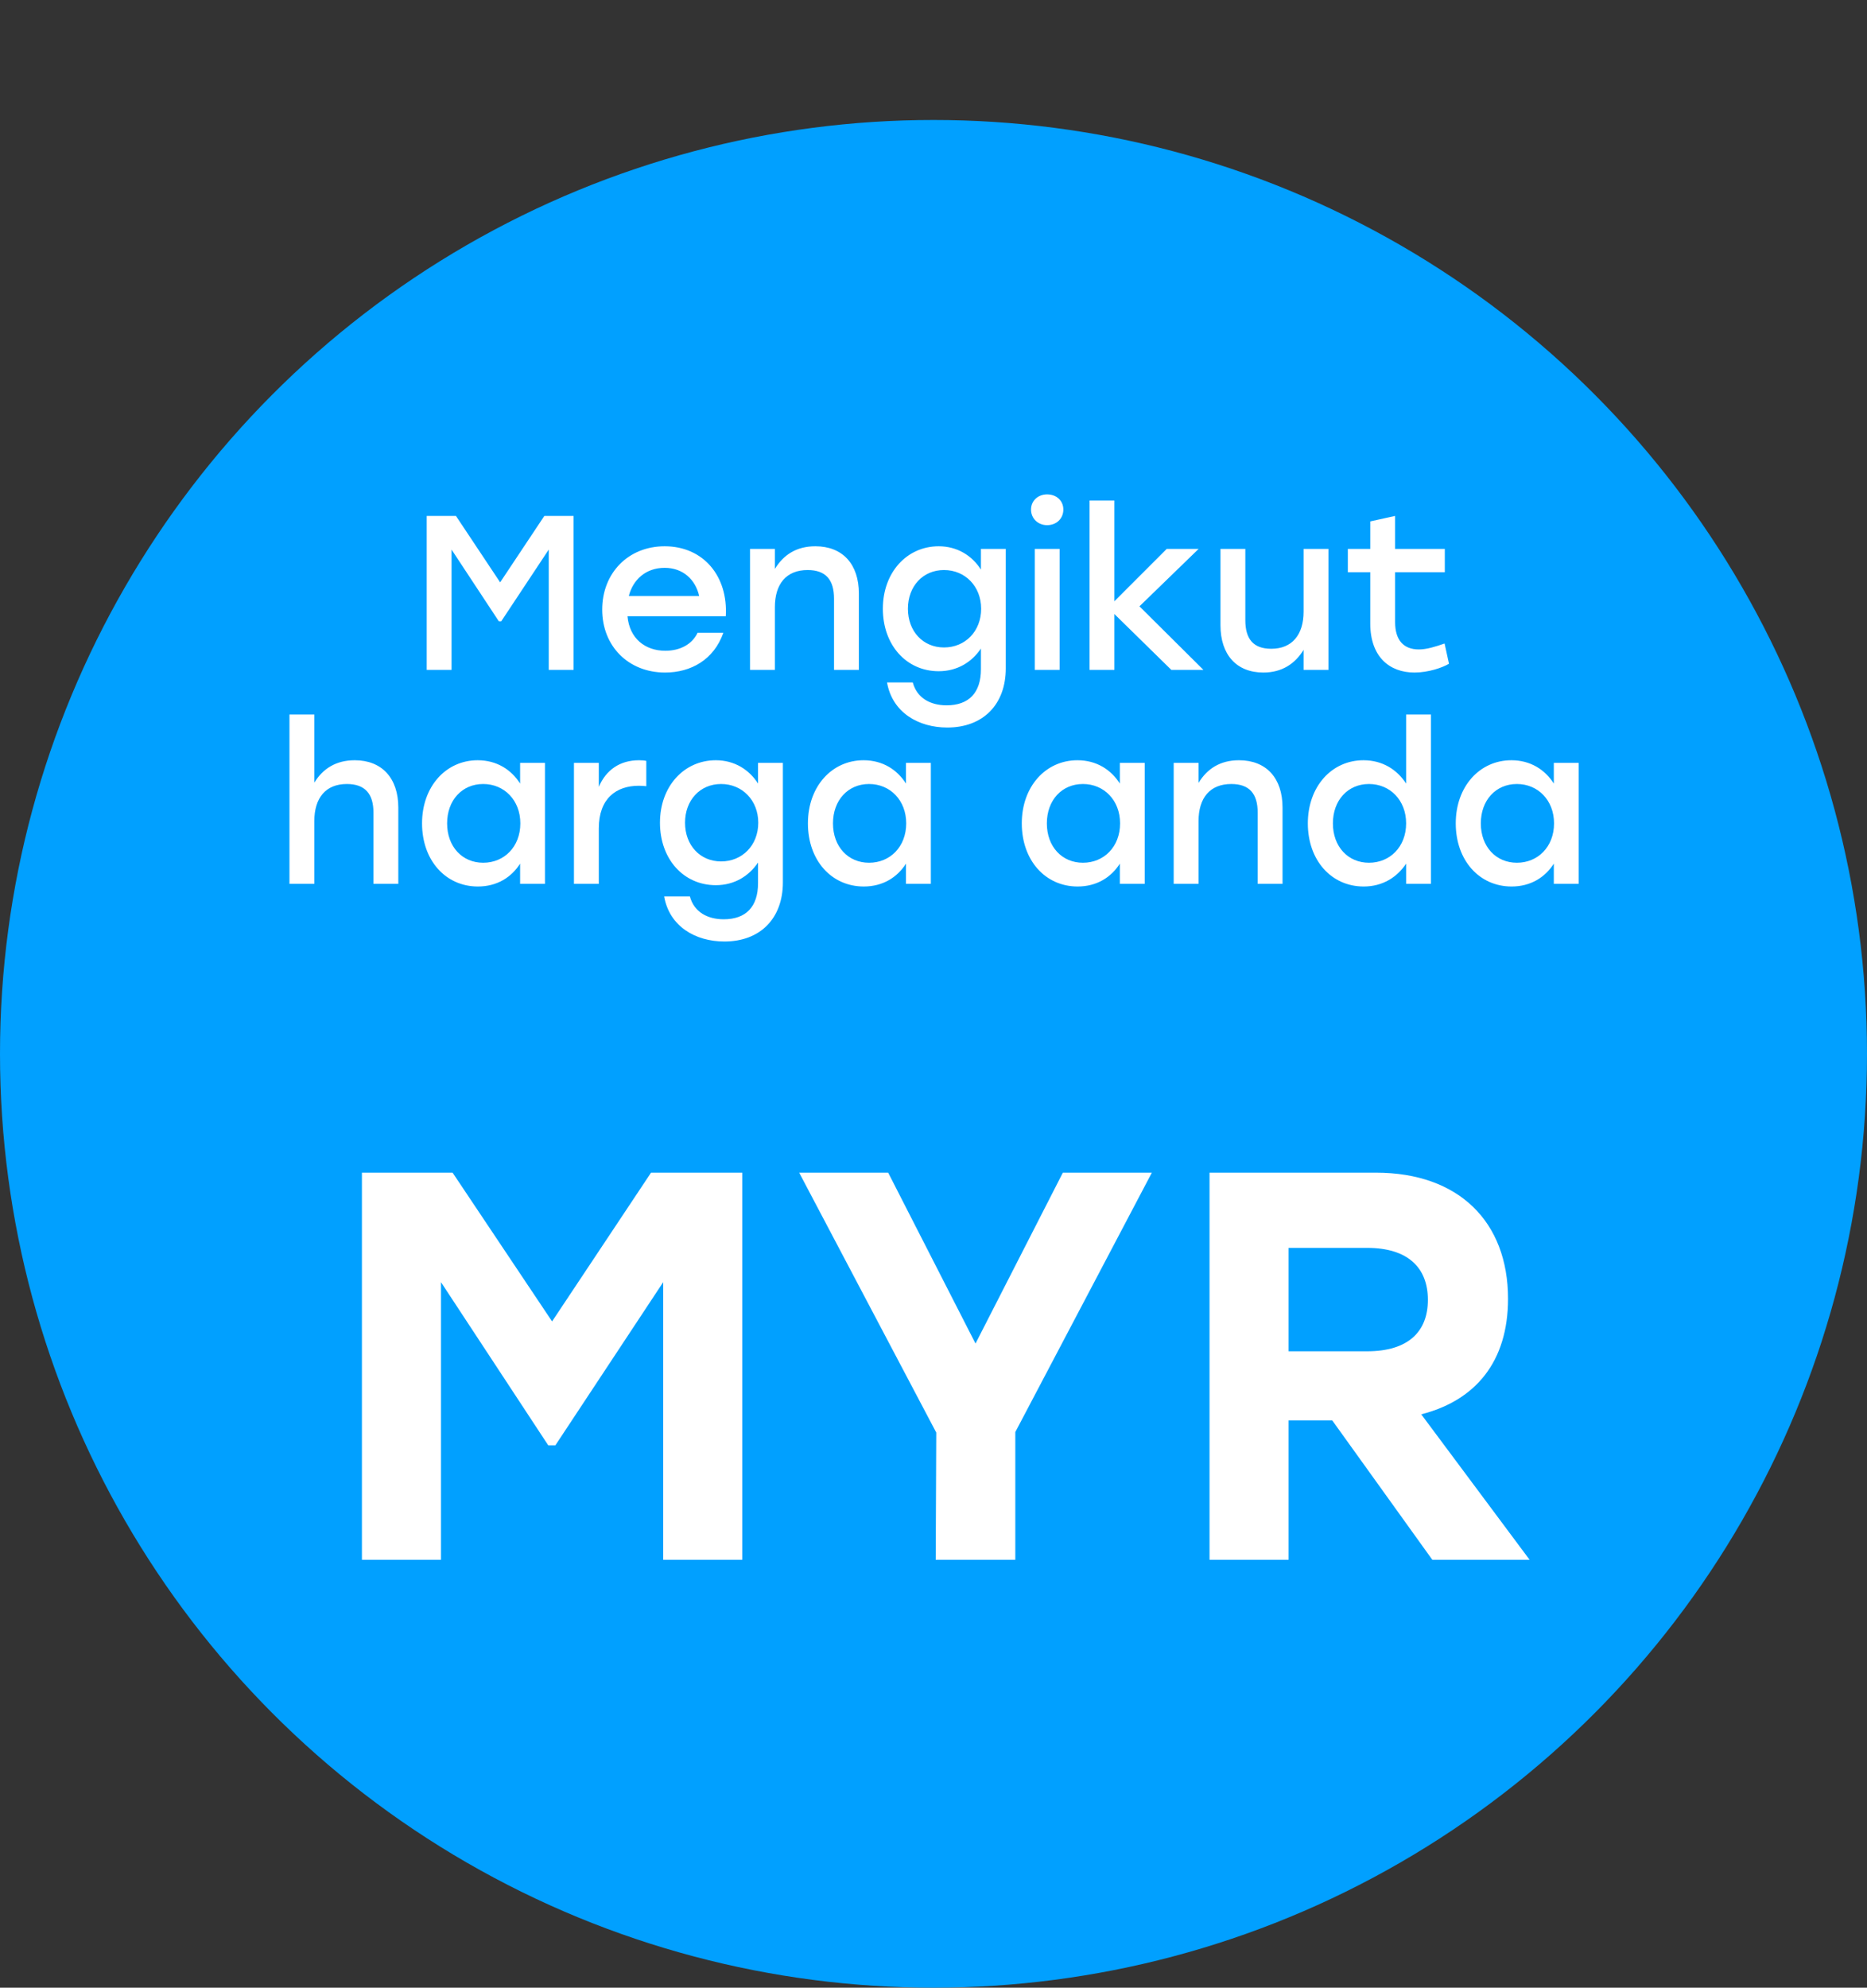 <?xml version="1.0" encoding="UTF-8"?> <svg xmlns="http://www.w3.org/2000/svg" width="934" height="994" viewBox="0 0 934 994" fill="none"><rect x="0" y="0" width="934" height="994" fill="#333333" stroke="none"/> <circle cx="467" cy="527" r="467" fill="#01A0FF"></circle> <path d="M272.318 258L250.208 291.22L228.098 258H213.468V335H225.898V274.83L249.548 310.69H250.758L274.518 274.83V335H286.948V258H272.318ZM332.504 273.18C314.244 273.18 301.264 286.6 301.264 304.86C301.264 323.12 314.354 336.32 332.724 336.32C345.594 336.32 357.144 329.94 361.874 316.41H349.004C346.144 322.35 340.094 325.43 332.834 325.43C322.714 325.43 314.904 319.27 313.914 308.16H363.084C364.294 288.25 351.974 273.18 332.504 273.18ZM332.504 283.96C341.634 283.96 347.904 289.79 349.774 298.04H314.574C316.664 289.9 323.044 283.96 332.504 283.96ZM407.887 273.18C398.427 273.18 391.937 277.47 387.647 284.51V274.5H375.217V335H387.647V303.65C387.647 291.99 393.367 285.06 404.037 285.06C413.167 285.06 417.237 290.01 417.237 299.36V335H429.667V296.83C429.667 282.09 421.527 273.18 407.887 273.18ZM490.725 274.5V284.84C486.325 277.91 478.955 273.18 469.605 273.18C453.655 273.18 441.665 286.27 441.665 304.42C441.665 322.57 453.435 335.66 469.605 335.66C478.955 335.66 486.215 331.04 490.725 324.33V334.67C490.725 346.44 484.675 352.71 473.565 352.71C465.425 352.71 458.715 349.08 456.625 341.27H443.755C446.395 356.34 459.485 363.82 473.895 363.82C491.825 363.82 503.155 352.27 503.155 334.23V274.5H490.725ZM472.245 323.78C461.795 323.78 454.205 315.75 454.205 304.42C454.205 293.2 461.685 285.06 472.245 285.06C482.805 285.06 490.835 293.2 490.835 304.42C490.835 315.75 482.805 323.78 472.245 323.78ZM523.818 247.22C519.308 247.22 515.788 250.41 515.788 254.81C515.788 259.32 519.308 262.62 523.818 262.62C528.548 262.62 531.958 259.32 531.958 254.81C531.958 250.41 528.548 247.22 523.818 247.22ZM517.658 335H530.088V274.5H517.658V335ZM602.044 335L570.034 303.21L599.624 274.5H583.674L557.494 300.68V250.3H545.064V335H557.494V307.06L585.984 335H602.044ZM652.145 274.5V305.85C652.145 317.51 646.315 324.44 635.975 324.44C626.955 324.44 622.995 319.49 622.995 310.14V274.5H610.565V312.67C610.565 327.41 618.595 336.32 632.015 336.32C641.365 336.32 647.855 331.92 652.145 324.99V335H664.575V274.5H652.145ZM722.679 321.8C717.949 323.45 713.659 324.77 709.809 324.77C701.999 324.77 697.929 319.93 697.929 311.13V286.16H722.789V274.5H697.929V258L685.499 260.75V274.5H674.279V286.16H685.499V311.79C685.499 328.51 695.179 336.32 707.609 336.32C714.539 336.32 721.579 333.9 724.879 331.92L722.679 321.8ZM177.48 380.18C168.13 380.18 161.53 384.36 157.24 391.4V357.3H144.81V442H157.24V410.65C157.24 398.99 162.96 392.06 173.52 392.06C182.65 392.06 186.83 397.01 186.83 406.36V442H199.26V403.83C199.26 389.09 191.01 380.18 177.48 380.18ZM260.197 381.5V391.84C255.797 384.91 248.537 380.18 238.967 380.18C223.127 380.18 211.137 393.27 211.137 411.75C211.137 430.23 222.907 443.32 239.077 443.32C248.537 443.32 255.797 438.81 260.197 431.88V442H272.627V381.5H260.197ZM241.717 431.44C231.267 431.44 223.677 423.41 223.677 411.75C223.677 400.2 231.157 392.06 241.717 392.06C252.277 392.06 260.307 400.2 260.307 411.75C260.307 423.41 252.277 431.44 241.717 431.44ZM319.691 380.18C310.121 380.18 303.191 385.02 299.561 393.49V381.5H287.131V442H299.561V414.28C299.561 399.32 308.251 392.94 319.581 392.94C321.231 392.94 322.221 393.05 323.321 393.16V380.51C322.441 380.29 321.231 380.18 319.691 380.18ZM379.221 381.5V391.84C374.821 384.91 367.451 380.18 358.101 380.18C342.151 380.18 330.161 393.27 330.161 411.42C330.161 429.57 341.931 442.66 358.101 442.66C367.451 442.66 374.711 438.04 379.221 431.33V441.67C379.221 453.44 373.171 459.71 362.061 459.71C353.921 459.71 347.211 456.08 345.121 448.27H332.251C334.891 463.34 347.981 470.82 362.391 470.82C380.321 470.82 391.651 459.27 391.651 441.23V381.5H379.221ZM360.741 430.78C350.291 430.78 342.701 422.75 342.701 411.42C342.701 400.2 350.181 392.06 360.741 392.06C371.301 392.06 379.331 400.2 379.331 411.42C379.331 422.75 371.301 430.78 360.741 430.78ZM453.235 381.5V391.84C448.835 384.91 441.575 380.18 432.005 380.18C416.165 380.18 404.175 393.27 404.175 411.75C404.175 430.23 415.945 443.32 432.115 443.32C441.575 443.32 448.835 438.81 453.235 431.88V442H465.665V381.5H453.235ZM434.755 431.44C424.305 431.44 416.715 423.41 416.715 411.75C416.715 400.2 424.195 392.06 434.755 392.06C445.315 392.06 453.345 400.2 453.345 411.75C453.345 423.41 445.315 431.44 434.755 431.44ZM560.227 381.5V391.84C555.827 384.91 548.567 380.18 538.997 380.18C523.157 380.18 511.167 393.27 511.167 411.75C511.167 430.23 522.937 443.32 539.107 443.32C548.567 443.32 555.827 438.81 560.227 431.88V442H572.657V381.5H560.227ZM541.747 431.44C531.297 431.44 523.707 423.41 523.707 411.75C523.707 400.2 531.187 392.06 541.747 392.06C552.307 392.06 560.337 400.2 560.337 411.75C560.337 423.41 552.307 431.44 541.747 431.44ZM619.83 380.18C610.37 380.18 603.88 384.47 599.59 391.51V381.5H587.16V442H599.59V410.65C599.59 398.99 605.31 392.06 615.98 392.06C625.11 392.06 629.18 397.01 629.18 406.36V442H641.61V403.83C641.61 389.09 633.47 380.18 619.83 380.18ZM703.438 357.3V391.84C698.928 384.91 691.668 380.18 682.098 380.18C666.258 380.18 654.268 393.27 654.268 411.75C654.268 430.23 666.038 443.32 682.208 443.32C691.668 443.32 698.928 438.7 703.438 431.88V442H715.868V357.3H703.438ZM684.848 431.44C674.398 431.44 666.808 423.41 666.808 411.75C666.808 400.2 674.288 392.06 684.848 392.06C695.408 392.06 703.438 400.2 703.438 411.75C703.438 423.41 695.408 431.44 684.848 431.44ZM777.326 381.5V391.84C772.926 384.91 765.666 380.18 756.096 380.18C740.256 380.18 728.266 393.27 728.266 411.75C728.266 430.23 740.036 443.32 756.206 443.32C765.666 443.32 772.926 438.81 777.326 431.88V442H789.756V381.5H777.326ZM758.846 431.44C748.396 431.44 740.806 423.41 740.806 411.75C740.806 400.2 748.286 392.06 758.846 392.06C769.406 392.06 777.436 400.2 777.436 411.75C777.436 423.41 769.406 431.44 758.846 431.44Z" fill="white"></path> <path d="M325.692 586.421L276.191 660.81L226.414 586.421H181.061V780H220.606V641.176L274.256 722.756H277.851L331.776 641.176V780H371.322V586.421H325.692ZM576.235 586.421H531.712L488.018 671.872L444.325 586.421H399.801L468.384 716.395L468.107 780H507.929V716.119L576.235 586.421ZM716.535 780H765.206L711.004 707.269C738.105 700.356 754.421 680.998 754.421 649.472C754.421 611.033 729.809 586.421 688.328 586.421H605.088V780H644.634V710.311H666.481L716.535 780ZM644.634 624.03H683.903C704.367 624.03 714.323 633.986 714.323 650.025C714.323 665.788 704.644 675.744 683.903 675.744H644.634V624.03Z" fill="white"></path> </svg> 